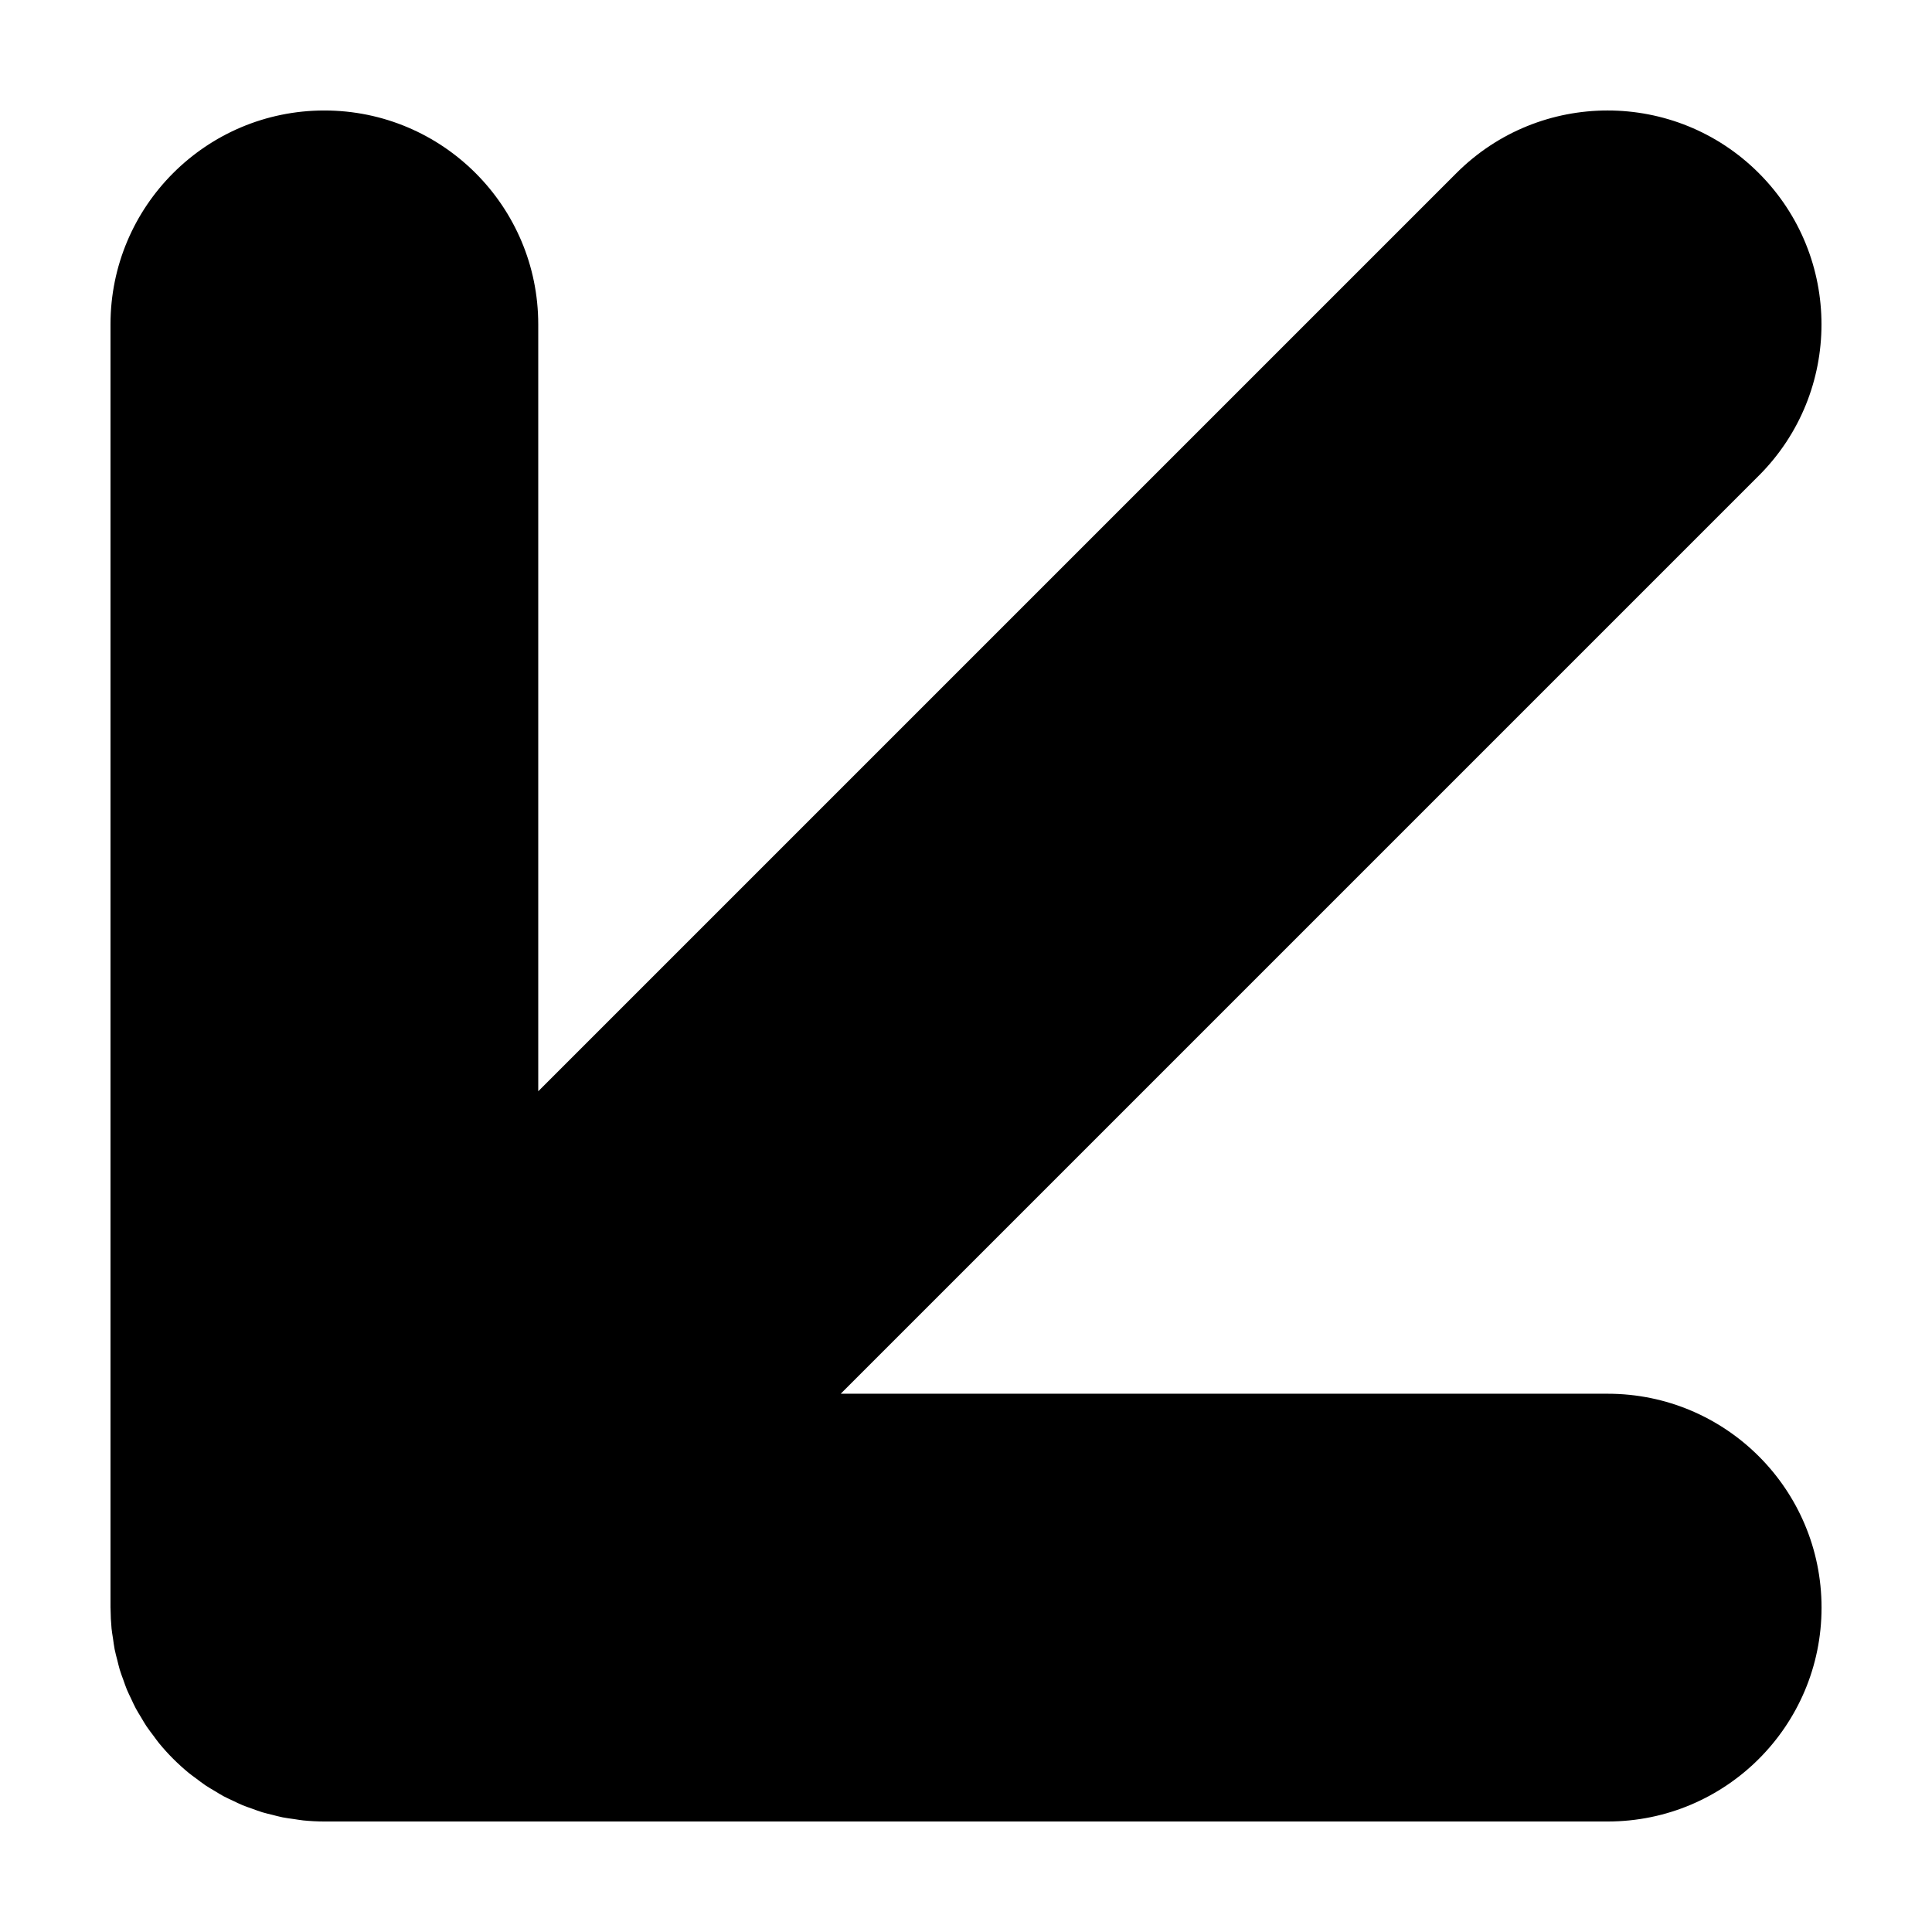 <?xml version="1.0" encoding="UTF-8"?>
<!-- Uploaded to: ICON Repo, www.iconrepo.com, Generator: ICON Repo Mixer Tools -->
<svg fill="#000000" width="800px" height="800px" version="1.1" viewBox="144 144 512 512" xmlns="http://www.w3.org/2000/svg">
 <path d="m529.96 189.88-243.32 243.32v-203.24c0-31.301-25.375-56.68-56.68-56.68-31.301 0-56.676 25.375-56.676 56.676v340.07c0 0.102 0.016 0.203 0.016 0.301 0.012 1.762 0.098 3.527 0.266 5.281 0.086 0.883 0.25 1.738 0.379 2.606 0.141 0.961 0.25 1.926 0.438 2.875 0.191 0.977 0.457 1.926 0.707 2.883 0.211 0.836 0.395 1.672 0.641 2.5 0.281 0.938 0.637 1.844 0.969 2.762 0.297 0.828 0.57 1.664 0.906 2.481 0.359 0.855 0.77 1.684 1.168 2.519 0.398 0.836 0.766 1.684 1.211 2.508 0.434 0.805 0.922 1.578 1.395 2.359 0.48 0.801 0.934 1.617 1.457 2.398 0.586 0.871 1.23 1.691 1.859 2.527 0.484 0.641 0.926 1.301 1.441 1.926 2.371 2.891 5.027 5.547 7.918 7.918 0.629 0.52 1.293 0.969 1.945 1.457 0.832 0.625 1.641 1.266 2.508 1.844 0.789 0.527 1.613 0.988 2.422 1.473 0.777 0.465 1.535 0.953 2.332 1.379 0.832 0.441 1.688 0.82 2.535 1.219 0.828 0.395 1.637 0.801 2.488 1.152 0.828 0.344 1.676 0.621 2.516 0.922 0.902 0.324 1.793 0.672 2.719 0.953 0.84 0.258 1.699 0.441 2.555 0.656 0.938 0.238 1.867 0.5 2.828 0.691 0.988 0.195 1.98 0.312 2.973 0.453 0.836 0.121 1.664 0.277 2.508 0.363 1.855 0.18 3.715 0.281 5.578 0.281h0.016 340.07c31.301 0 56.68-25.375 56.68-56.68 0-31.301-25.375-56.68-56.68-56.68h-203.25l243.31-243.31h0.004c22.133-22.133 22.133-58.02 0-80.156-22.129-22.145-58.02-22.145-80.152-0.012z"/>
</svg>